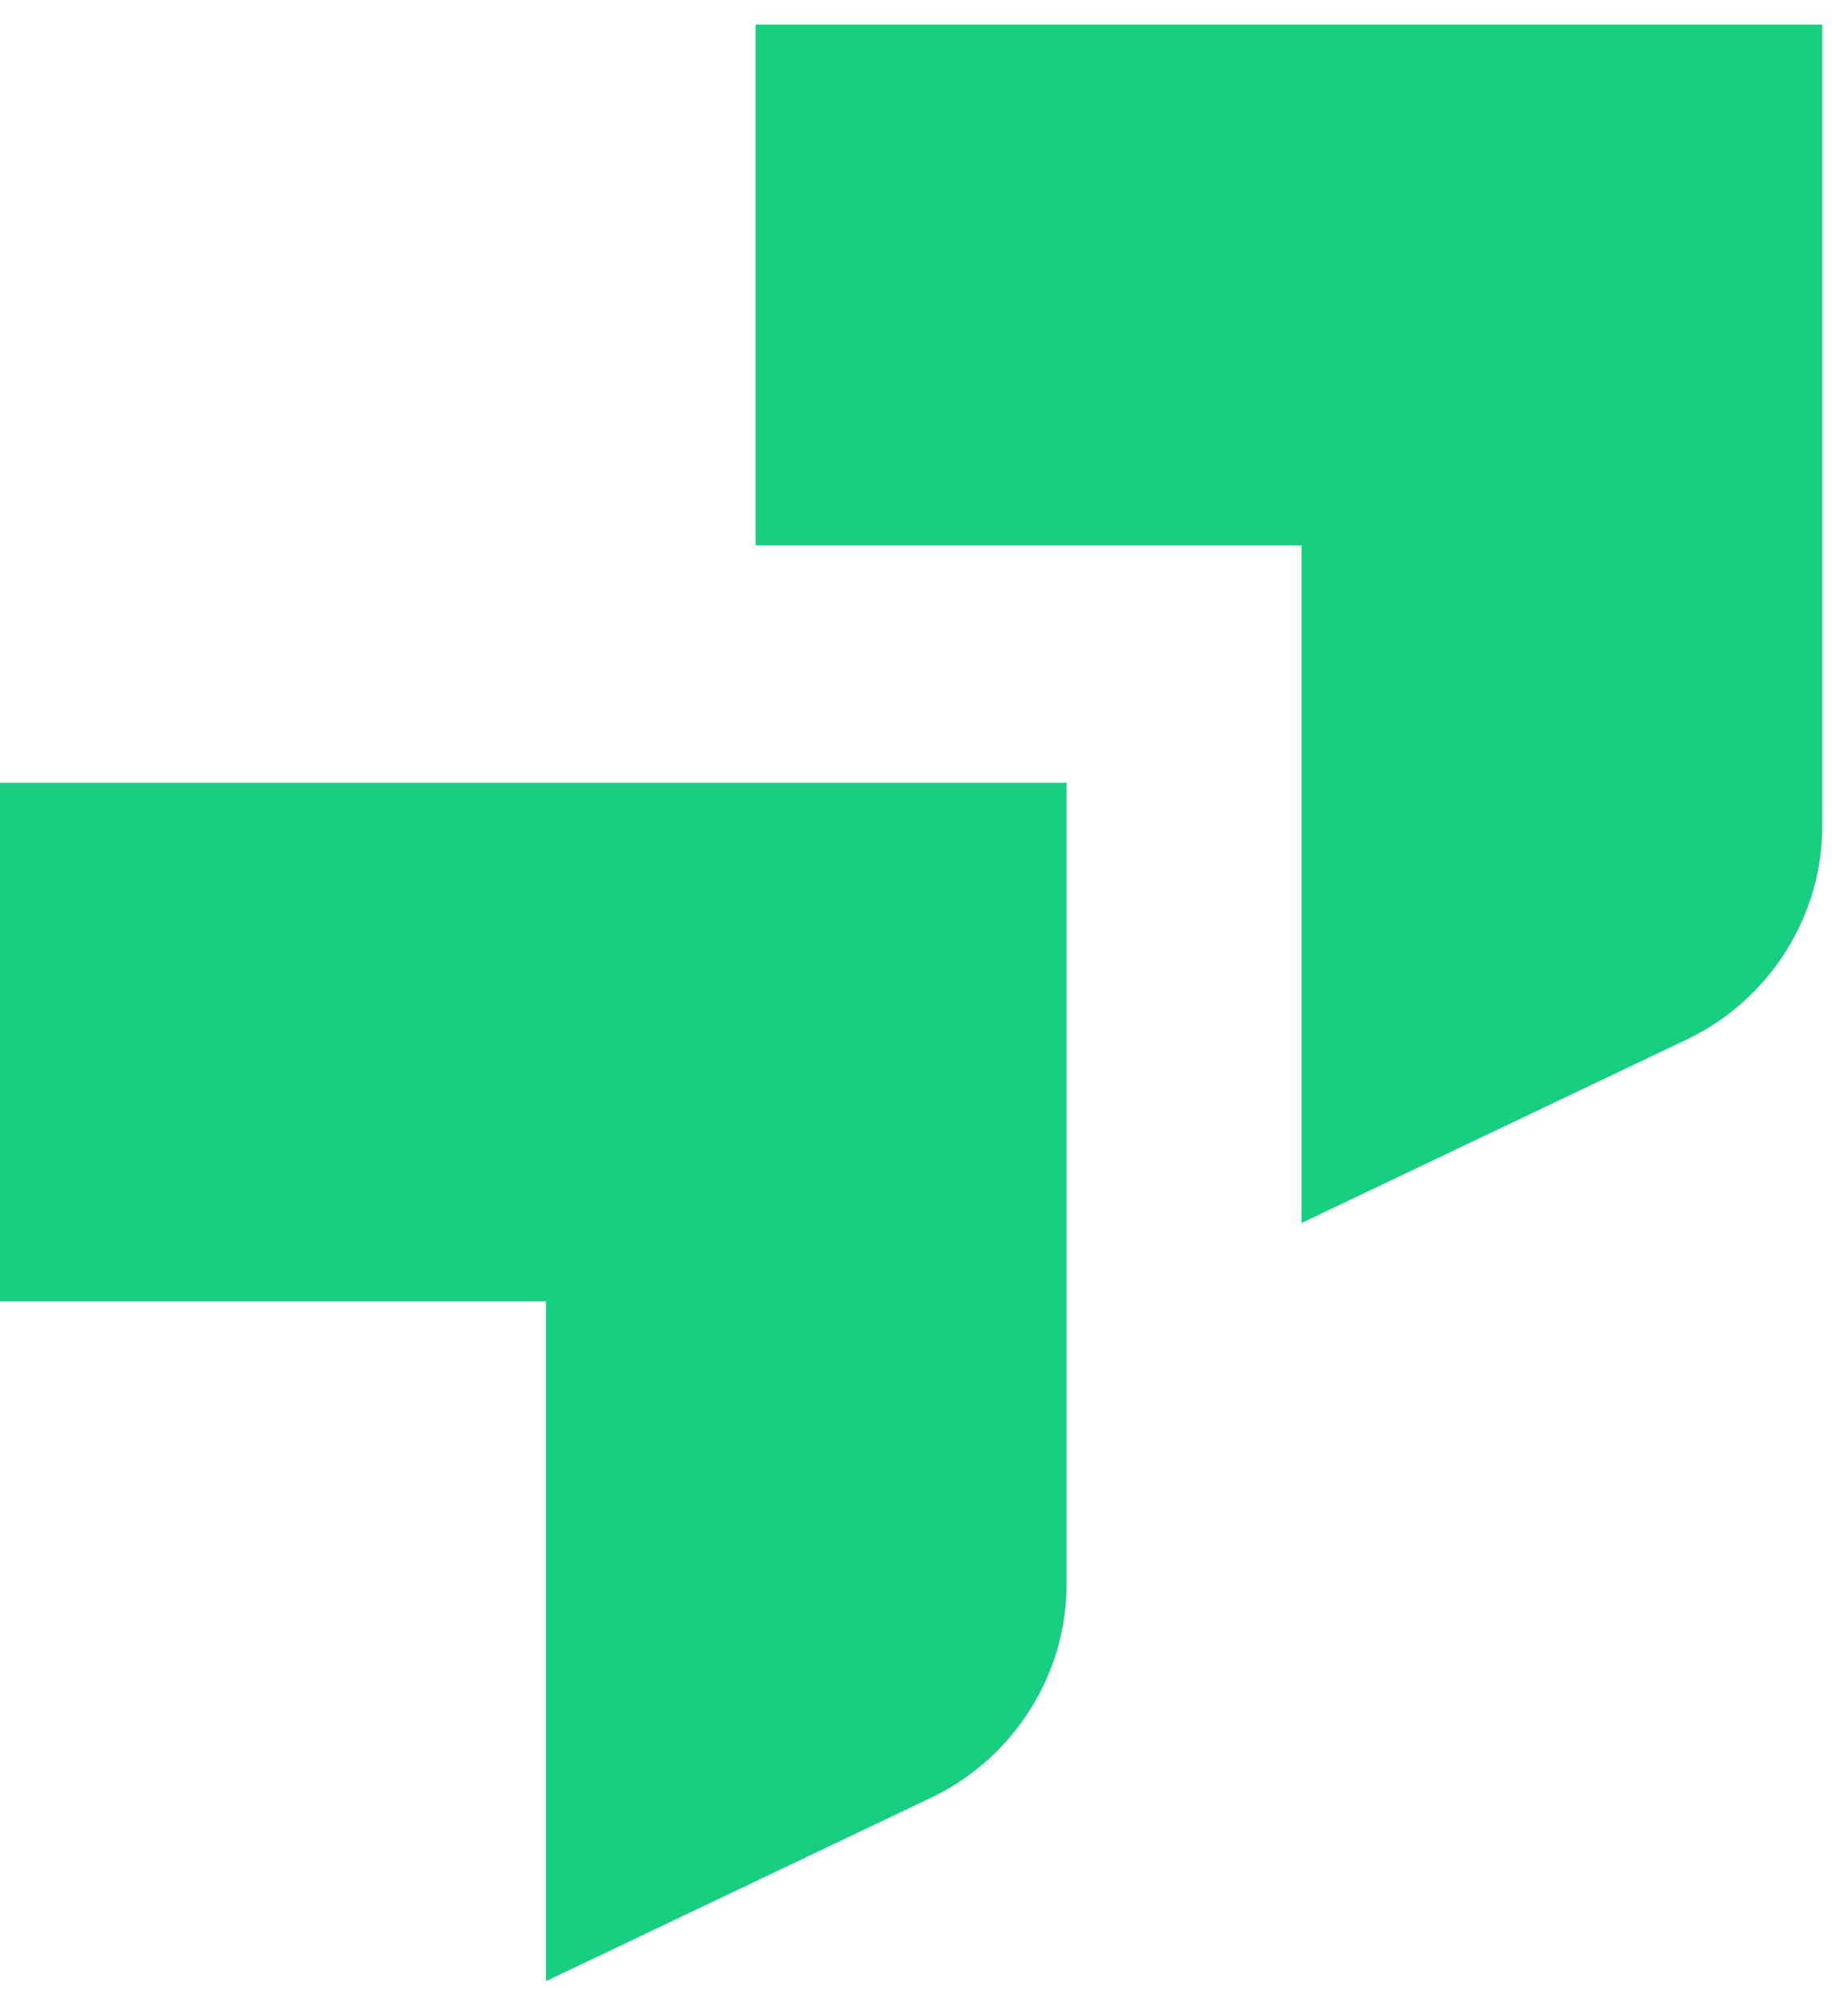 <svg width="40" height="44" viewBox="0 0 40 44" fill="none" xmlns="http://www.w3.org/2000/svg">
<path d="M28.419 11.904H16.498V0.536H39.787V18.04C39.787 20.002 38.63 21.813 36.869 22.668L28.419 26.692V11.904Z" fill="#17CF81"/>
<path d="M11.921 28.401H0V17.084H23.288V34.588C23.288 36.55 22.132 38.361 20.371 39.216L11.921 43.24V28.401Z" fill="#17CF81"/>
</svg>
